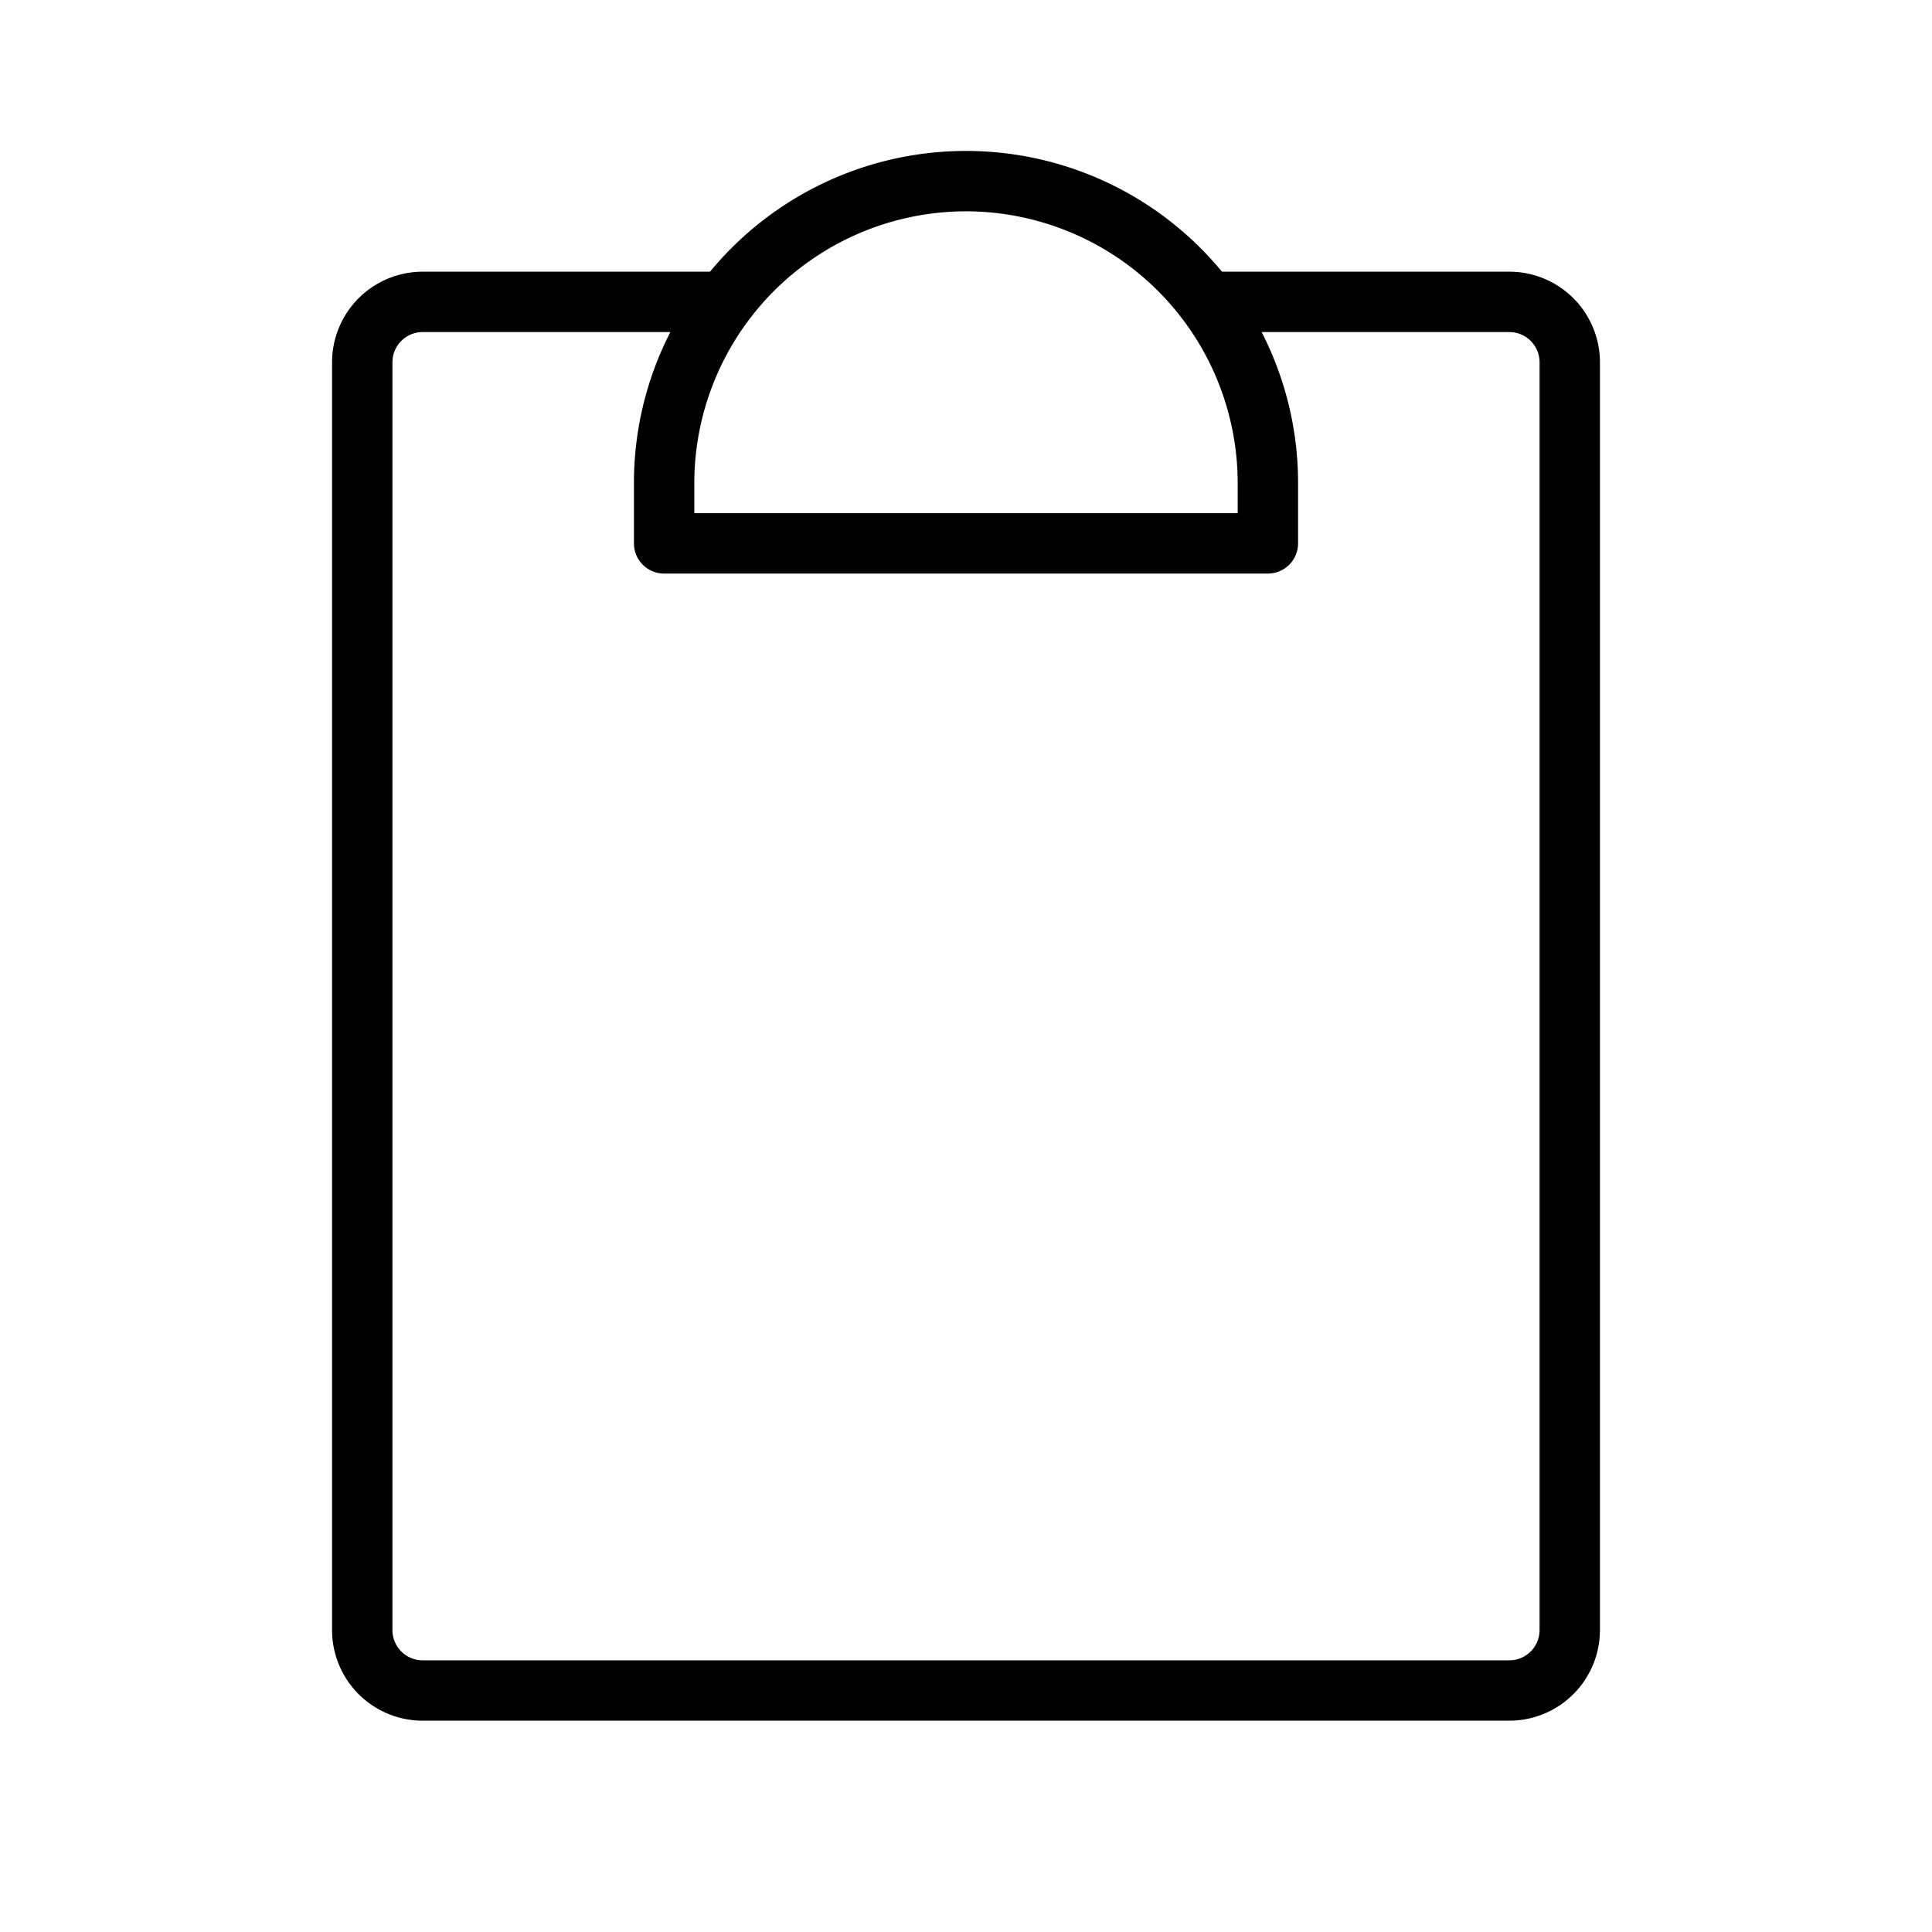 <?xml version="1.0" encoding="utf-8"?>
<svg fill="#000000" width="800px" height="800px" viewBox="0 0 256 256" id="Flat" xmlns="http://www.w3.org/2000/svg">
  <path d="M200,36H161.916a43.946,43.946,0,0,0-67.831,0H56A12.013,12.013,0,0,0,44,48V216a12.013,12.013,0,0,0,12,12H200a12.013,12.013,0,0,0,12-12V48A12.013,12.013,0,0,0,200,36Zm-72-8a36.041,36.041,0,0,1,36,36v4H92V64A36.041,36.041,0,0,1,128,28Zm76,188a4.004,4.004,0,0,1-4,4H56a4.004,4.004,0,0,1-4-4V48a4.004,4.004,0,0,1,4-4H88.828A43.715,43.715,0,0,0,84,64v8a4,4,0,0,0,4,4h80a4,4,0,0,0,4-4V64a43.715,43.715,0,0,0-4.828-20H200a4.004,4.004,0,0,1,4,4Z"/>
</svg>